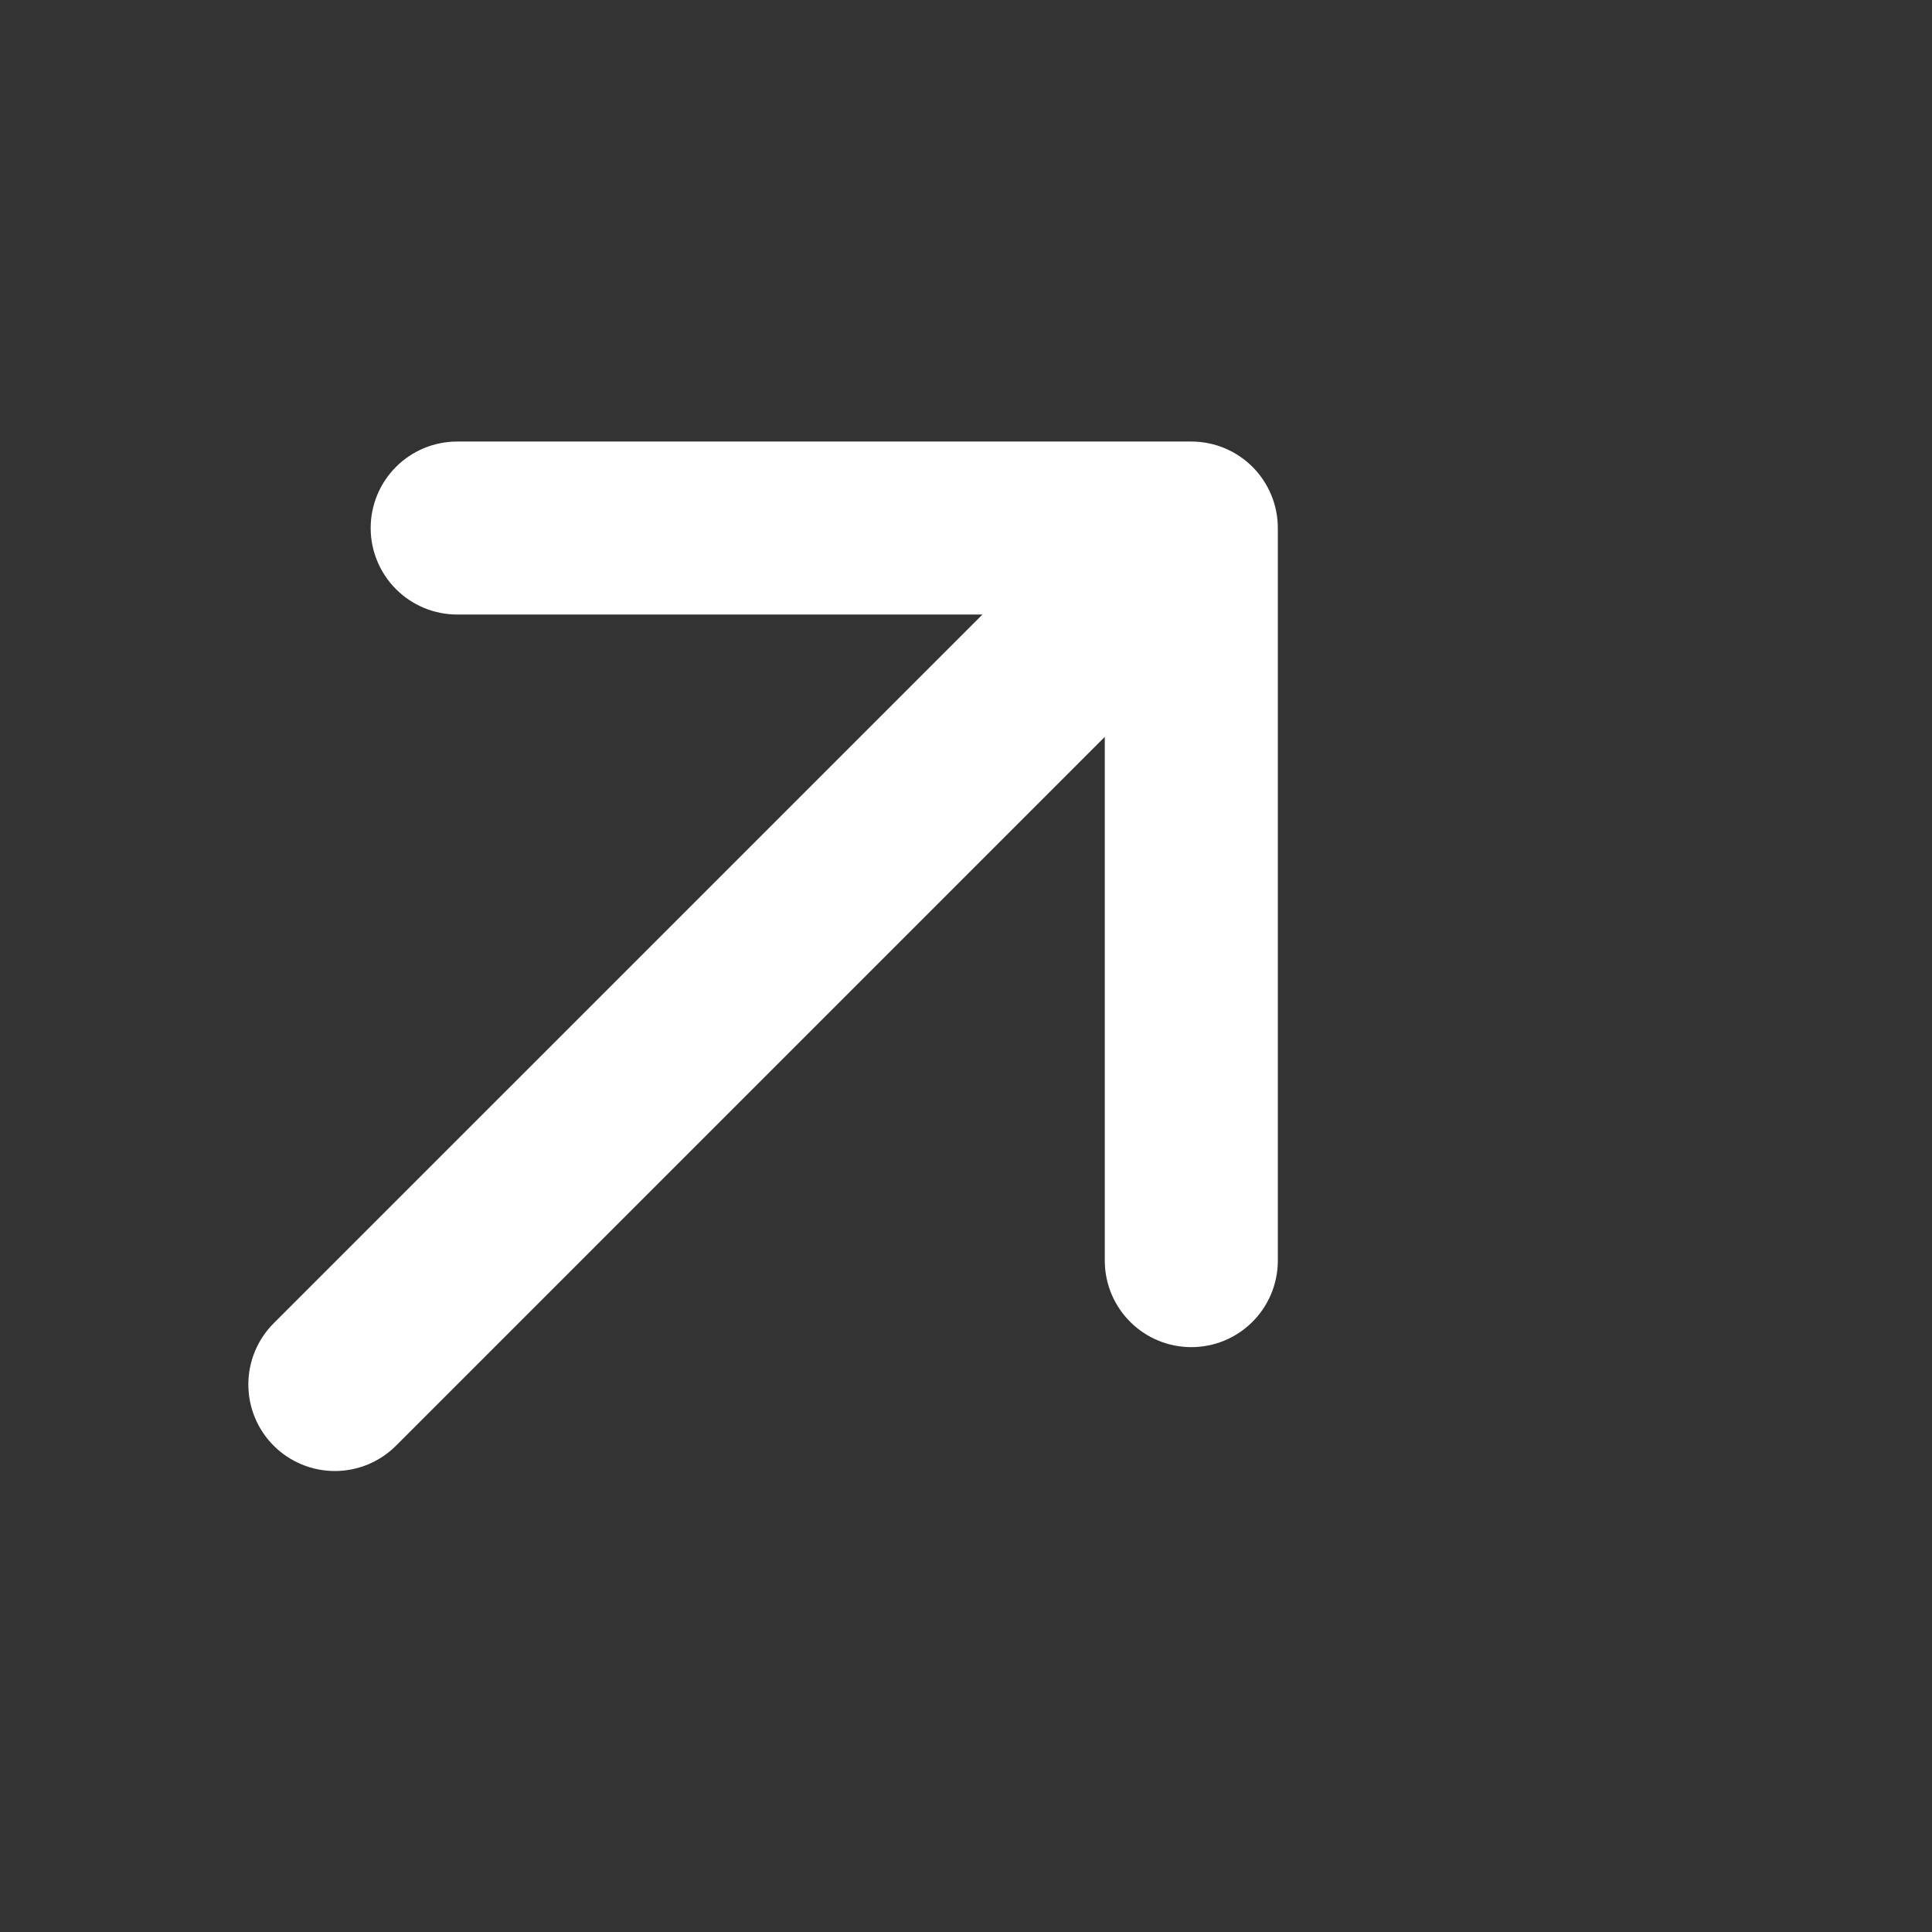 <?xml version="1.0" encoding="UTF-8"?> <svg xmlns="http://www.w3.org/2000/svg" width="50" height="50" viewBox="0 0 50 50" fill="none"><rect x="0" y="0" width="50" height="50" fill="#333333" stroke="none"/><g clip-path="url(#clip0_632_727)"><path d="M9.593 13.665C9.593 13.072 9.829 12.502 10.249 12.082C10.669 11.662 11.238 11.427 11.832 11.427L30.831 11.427C31.425 11.427 31.994 11.662 32.414 12.082C32.834 12.502 33.07 13.072 33.07 13.665L33.07 32.664C33.059 33.251 32.819 33.811 32.4 34.222C31.982 34.634 31.418 34.864 30.831 34.864C30.244 34.864 29.68 34.634 29.262 34.222C28.843 33.811 28.602 33.251 28.592 32.664L28.592 19.07L10.249 37.414C9.829 37.834 9.259 38.07 8.666 38.07C8.072 38.07 7.502 37.834 7.082 37.414C6.662 36.994 6.427 36.425 6.427 35.831C6.427 35.237 6.662 34.667 7.082 34.247L25.426 15.904L11.832 15.904C11.238 15.904 10.669 15.668 10.249 15.248C9.829 14.828 9.593 14.259 9.593 13.665Z" fill="white"></path></g><defs><clipPath id="clip0_632_727"><rect width="50" height="50" fill="white"></rect></clipPath></defs></svg> 